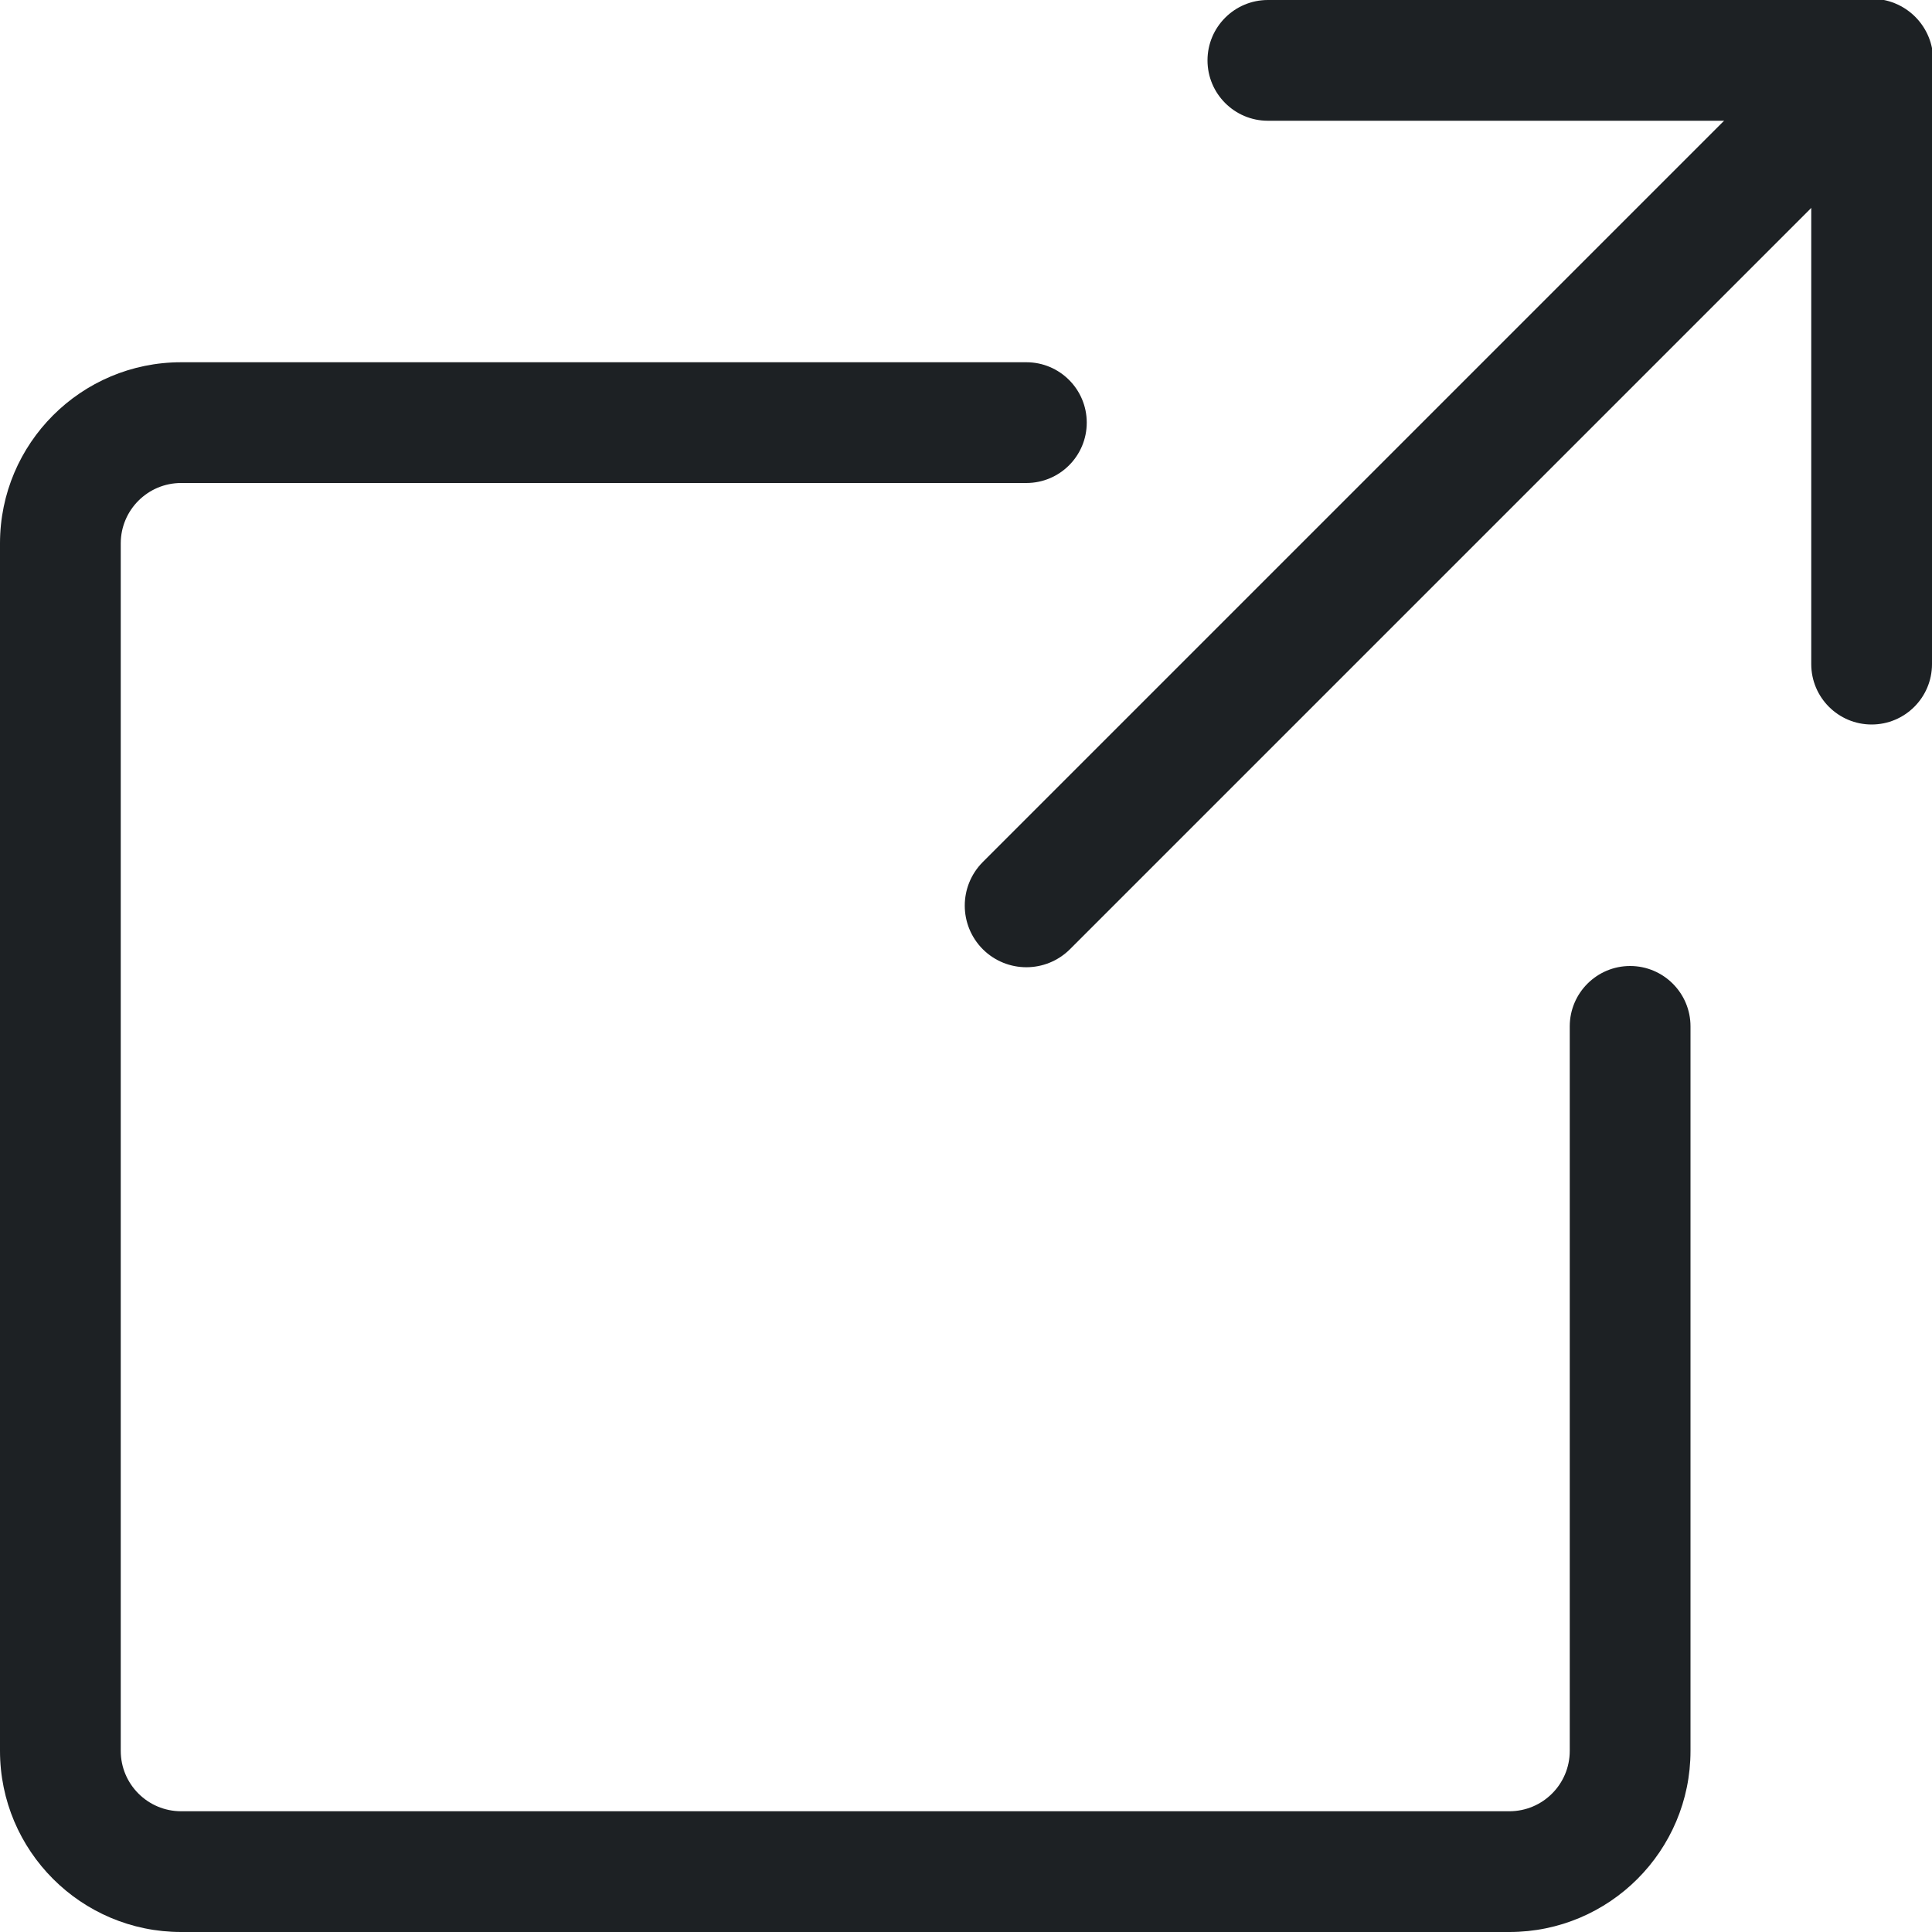 <?xml version="1.0" encoding="UTF-8"?>
<svg width="16px" height="16px" viewBox="0 0 16 16" version="1.1" xmlns="http://www.w3.org/2000/svg" xmlns:xlink="http://www.w3.org/1999/xlink">
    <!-- Generator: Sketch 51.3 (57544) - http://www.bohemiancoding.com/sketch -->
    <title>Icon_new_browser_dark_16 </title>
    <desc>Created with Sketch.</desc>
    <defs></defs>
    <g id="Page-1" stroke="none" stroke-width="1" fill="none" fill-rule="evenodd">
        <g id="Slidecar" transform="translate(-1298, -17)">
            <g id="Table-Settings" transform="translate(966, 0)">
                <g id="Switcher">
                    <g id="Group">
                        <g id="Icon_new_browser_dark_16-" transform="translate(332, 17)">
                            <rect id="Container" fill-rule="nonzero" x="0" y="0" width="16" height="16"></rect>
                            <g stroke-width="1" fill-rule="evenodd" fill="#1D2124">
                                <path d="M8.5,3 C8.776,3 9,3.224 9,3.5 C9,3.776 8.776,4 8.5,4 L1.5,4 C1.224,4 1,4.224 1,4.5 L1,14.5 C1,14.776 1.224,15 1.5,15 L12.5,15 C12.776,15 13,14.776 13,14.5 L13,8.5 C13,8.224 13.224,8 13.5,8 C13.776,8 14,8.224 14,8.5 L14,14.5 C14,15.328 13.328,16 12.5,16 L1.5,16 C0.672,16 1.66533454e-16,15.328 0,14.5 L0,4.5 C-8.32667268e-17,3.672 0.672,3 1.5,3 L8.5,3 Z" id="Path-4" fill-rule="nonzero"></path>
                                <path d="M15.139,0.139 C15.339,-0.06 15.661,-0.06 15.861,0.139 C16.06,0.339 16.06,0.661 15.861,0.861 L8.861,7.861 C8.661,8.06 8.339,8.06 8.139,7.861 C7.94,7.661 7.94,7.339 8.139,7.139 L15.139,0.139 Z" id="Stroke-1" fill-rule="nonzero"></path>
                                <path d="M15,1 L10.5,1 C10.224,1 10,0.776 10,0.5 C10,0.224 10.224,0 10.5,0 L15.5,0 C15.776,0 16,0.224 16,0.5 L16,5.5 C16,5.776 15.776,6 15.5,6 C15.224,6 15,5.776 15,5.5 L15,1 Z" id="Stroke-3" fill-rule="nonzero"></path>
                            </g>
                        </g>
                    </g>
                </g>
            </g>
        </g>
    </g>
</svg>